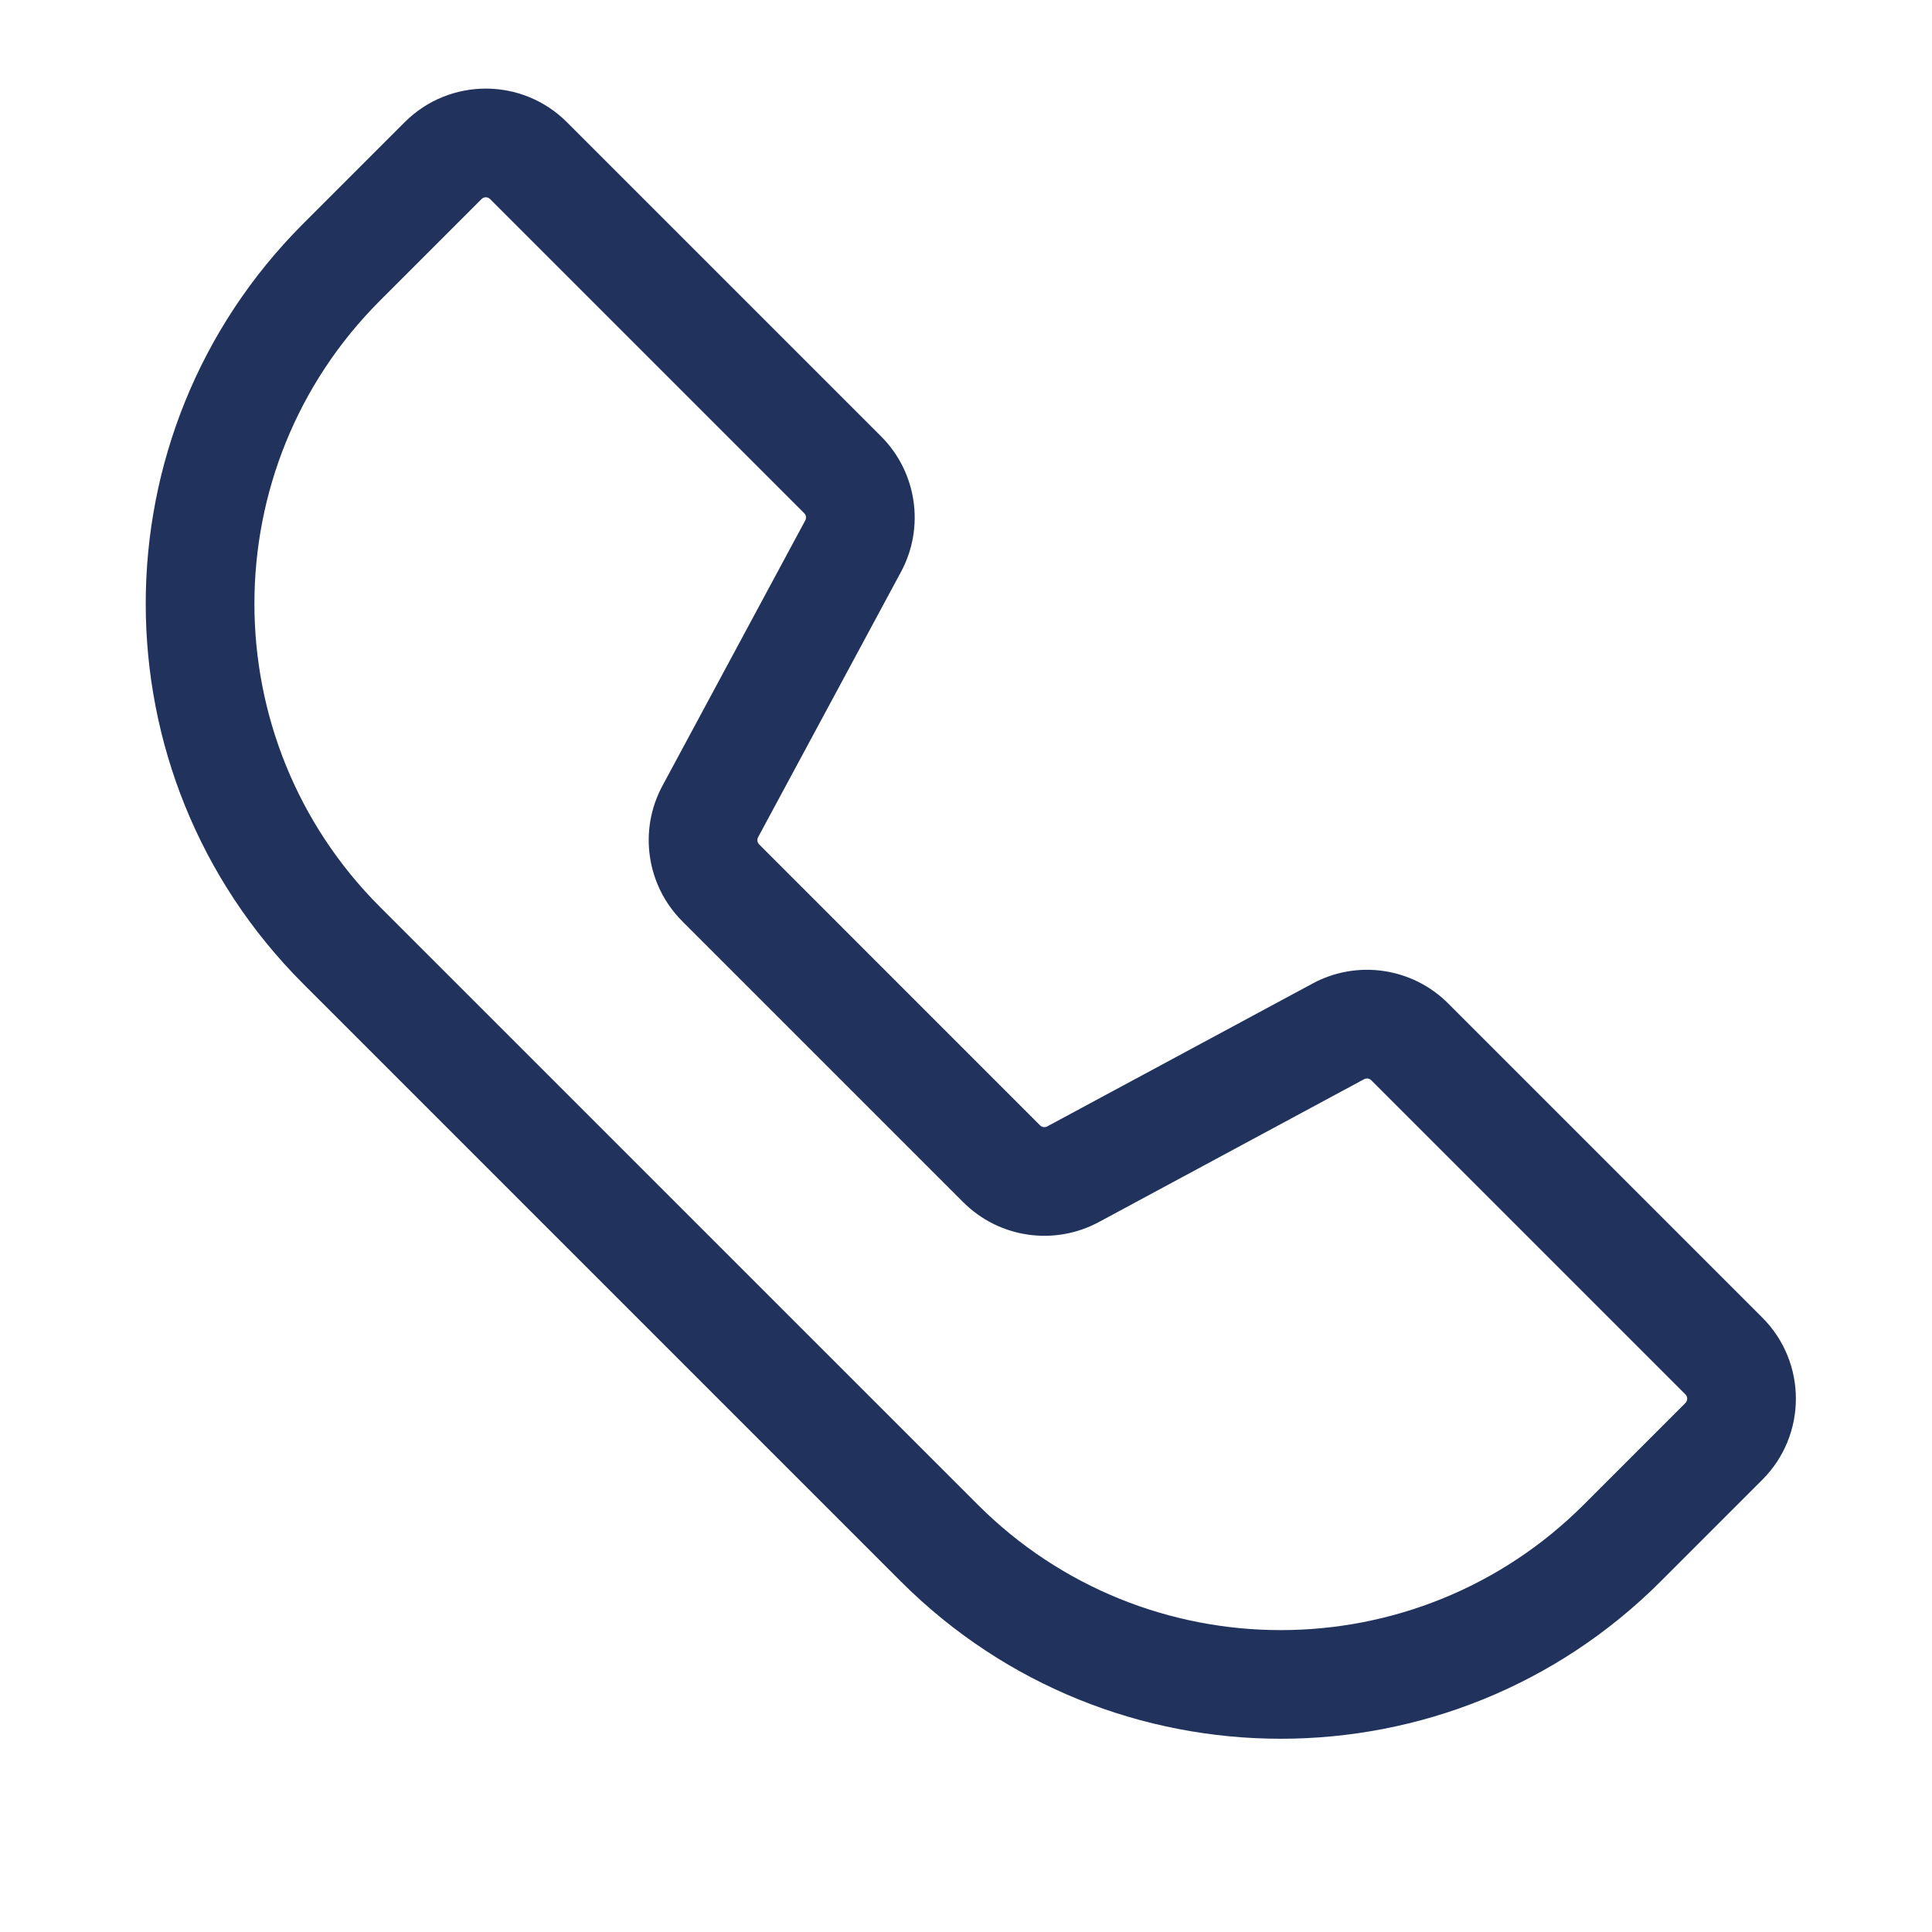 <svg width="32" height="32" viewBox="0 0 32 32" fill="none" xmlns="http://www.w3.org/2000/svg">
<path fill-rule="evenodd" clip-rule="evenodd" d="M5.02 16.293C1.545 12.818 1.545 7.182 5.02 3.707L6.703 2.024C7.445 1.282 8.648 1.282 9.39 2.024L14.594 7.228C15.187 7.822 15.321 8.734 14.923 9.473L12.556 13.868C12.536 13.907 12.543 13.955 12.574 13.986L17.227 18.64C17.258 18.671 17.306 18.678 17.345 18.657L21.741 16.29C22.479 15.892 23.392 16.026 23.985 16.619L29.189 21.823C29.931 22.565 29.931 23.768 29.189 24.51L27.506 26.193C24.031 29.668 18.396 29.668 14.92 26.193L5.02 16.293ZM6.293 4.98C3.521 7.752 3.521 12.248 6.293 15.021L16.193 24.92C18.965 27.693 23.461 27.693 26.234 24.92L27.916 23.238C27.955 23.198 27.955 23.135 27.916 23.096L22.712 17.892C22.681 17.861 22.633 17.854 22.594 17.875L18.199 20.242C17.46 20.639 16.548 20.506 15.954 19.912L11.301 15.259C10.708 14.666 10.574 13.753 10.972 13.015L13.338 8.619C13.359 8.58 13.352 8.532 13.321 8.501L8.117 3.297C8.078 3.258 8.015 3.258 7.976 3.297L6.293 4.98Z" fill="#21335D"/>
</svg>
